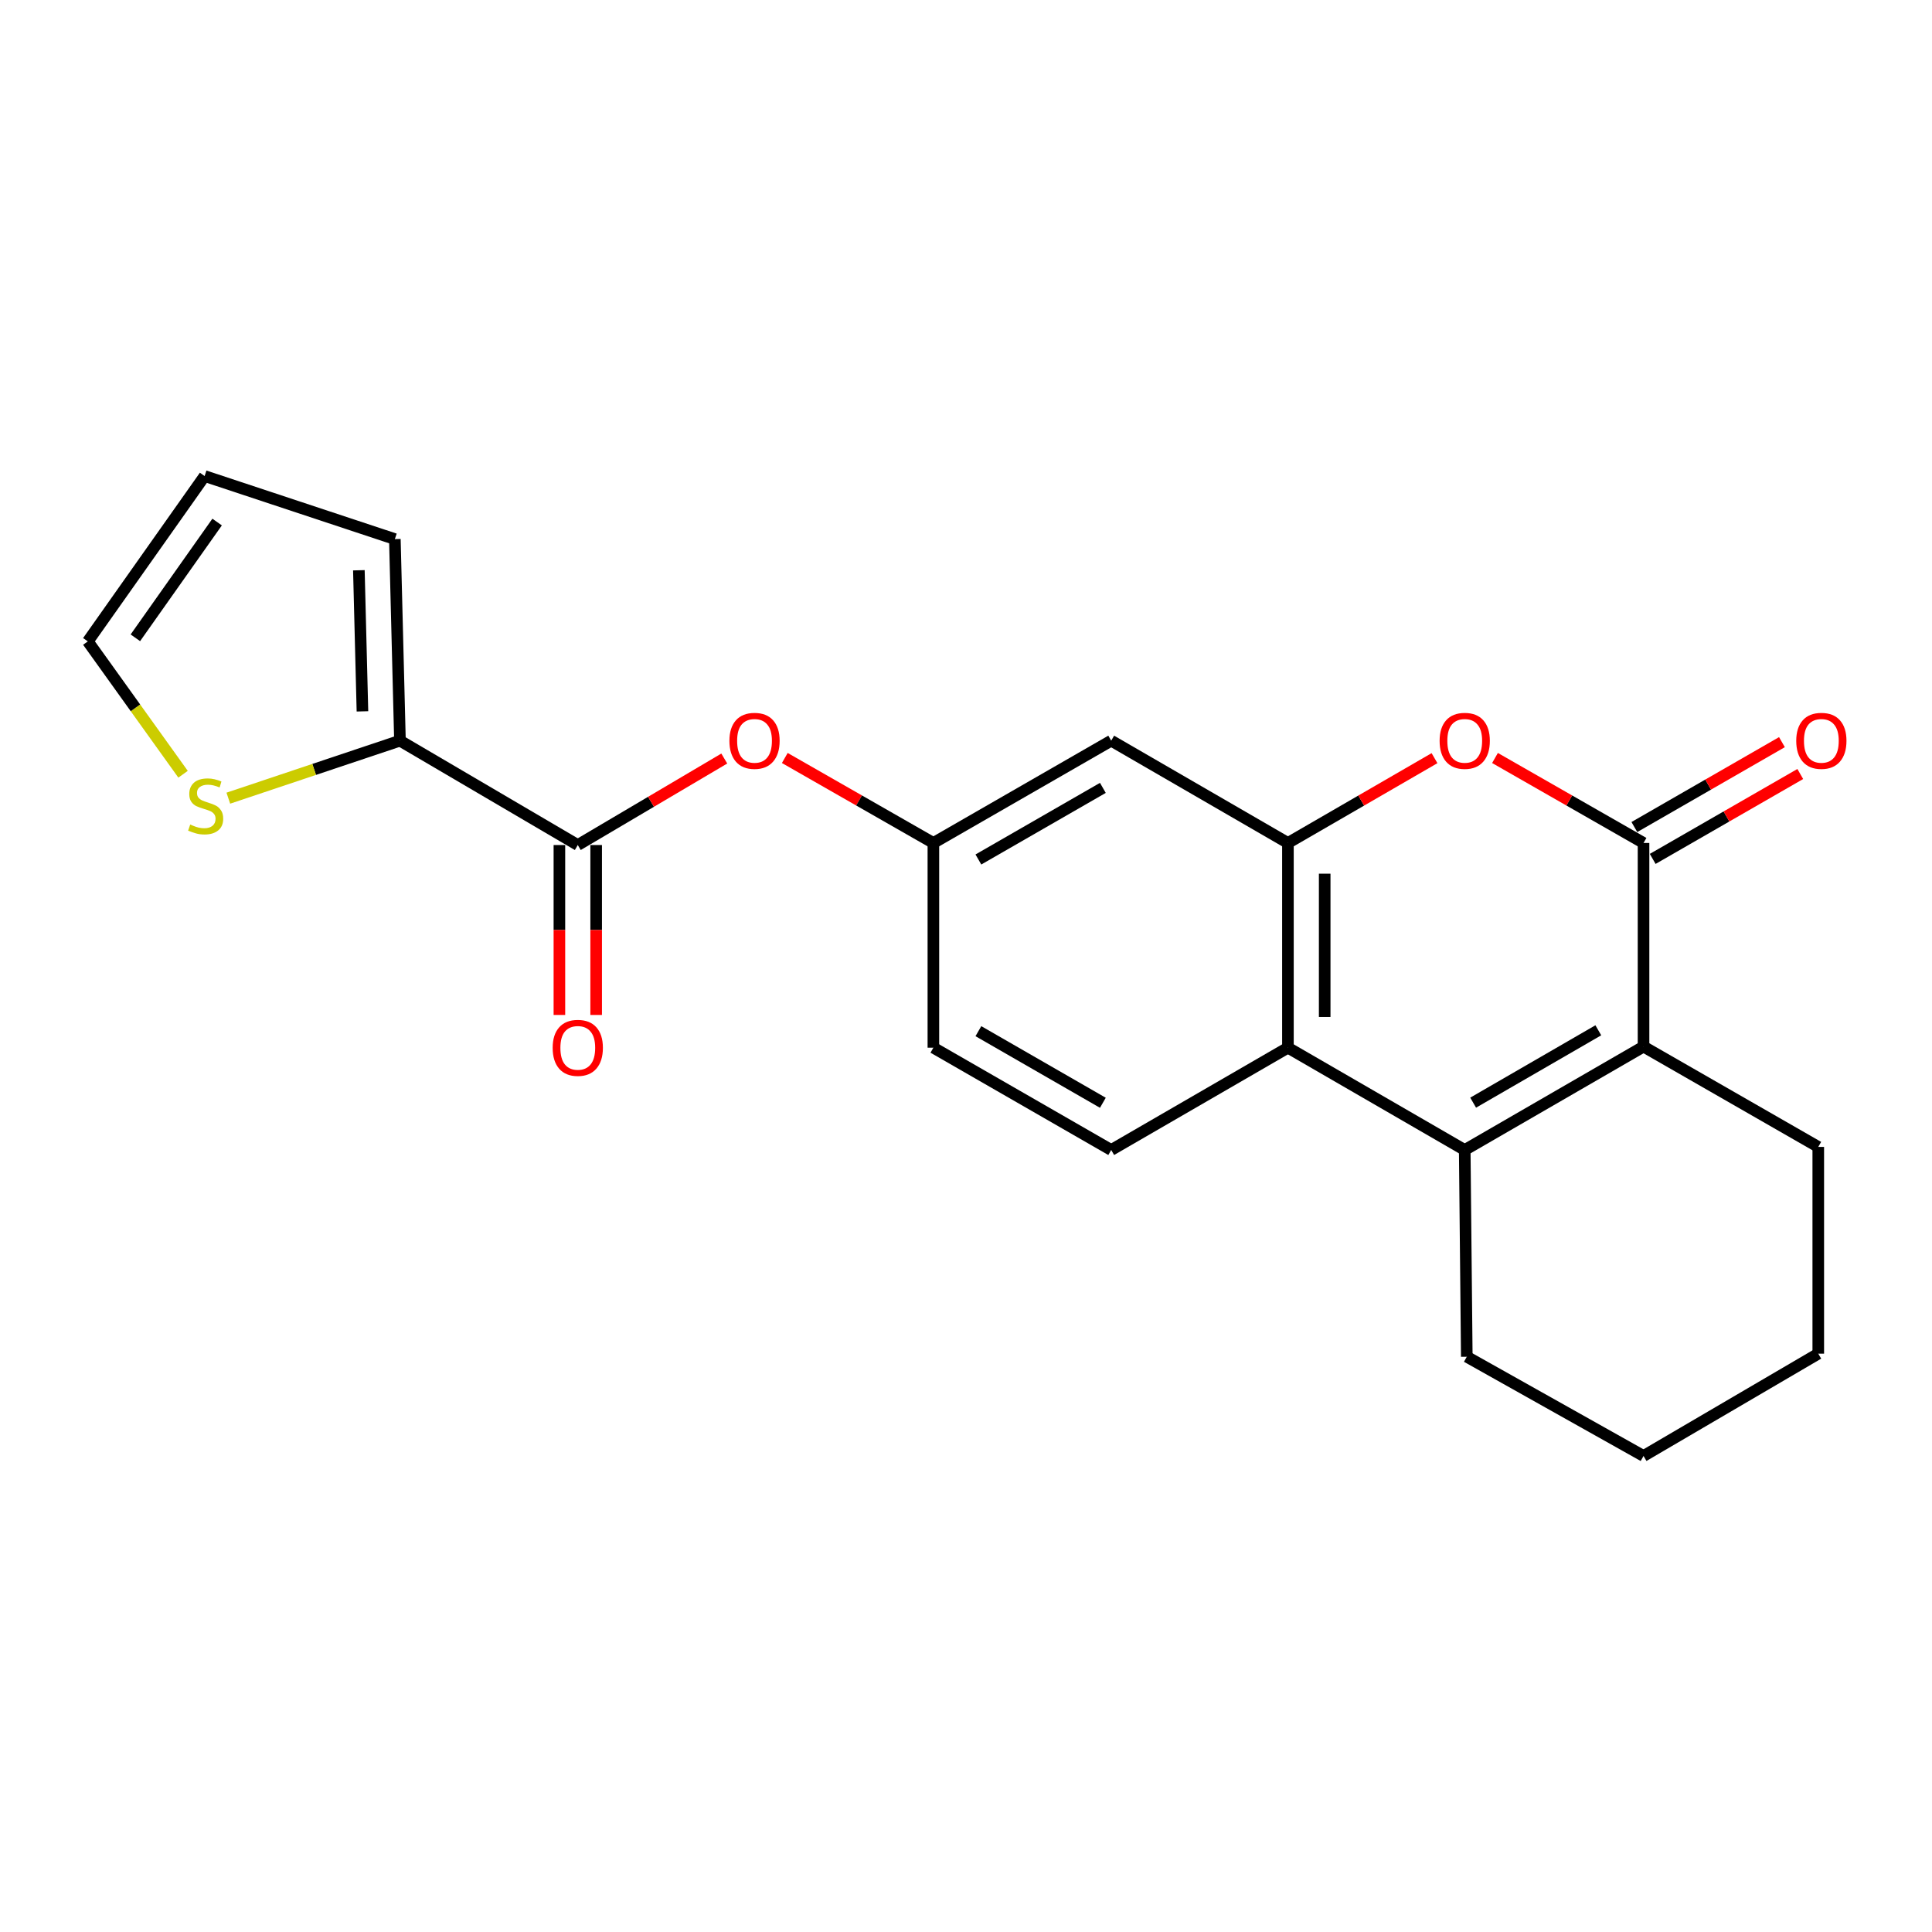 <?xml version='1.0' encoding='iso-8859-1'?>
<svg version='1.1' baseProfile='full'
              xmlns='http://www.w3.org/2000/svg'
                      xmlns:rdkit='http://www.rdkit.org/xml'
                      xmlns:xlink='http://www.w3.org/1999/xlink'
                  xml:space='preserve'
width='1000px' height='1000px' viewBox='0 0 1000 1000'>
<!-- END OF HEADER -->
<rect style='opacity:1.0;fill:#FFFFFF;stroke:none' width='1000' height='1000' x='0' y='0'> </rect>
<path class='bond-1' d='M 850.689,436.321 L 850.689,541.723' style='fill:none;fill-rule:evenodd;stroke:#000000;stroke-width:6px;stroke-linecap:butt;stroke-linejoin:miter;stroke-opacity:1' />
<path class='bond-3' d='M 850.689,436.321 L 812.248,414.328' style='fill:none;fill-rule:evenodd;stroke:#000000;stroke-width:6px;stroke-linecap:butt;stroke-linejoin:miter;stroke-opacity:1' />
<path class='bond-3' d='M 812.248,414.328 L 773.807,392.335' style='fill:none;fill-rule:evenodd;stroke:#FF0000;stroke-width:6px;stroke-linecap:butt;stroke-linejoin:miter;stroke-opacity:1' />
<path class='bond-12' d='M 855.433,444.568 L 893.626,422.596' style='fill:none;fill-rule:evenodd;stroke:#000000;stroke-width:6px;stroke-linecap:butt;stroke-linejoin:miter;stroke-opacity:1' />
<path class='bond-12' d='M 893.626,422.596 L 931.819,400.624' style='fill:none;fill-rule:evenodd;stroke:#FF0000;stroke-width:6px;stroke-linecap:butt;stroke-linejoin:miter;stroke-opacity:1' />
<path class='bond-12' d='M 845.945,428.075 L 884.138,406.103' style='fill:none;fill-rule:evenodd;stroke:#000000;stroke-width:6px;stroke-linecap:butt;stroke-linejoin:miter;stroke-opacity:1' />
<path class='bond-12' d='M 884.138,406.103 L 922.331,384.131' style='fill:none;fill-rule:evenodd;stroke:#FF0000;stroke-width:6px;stroke-linecap:butt;stroke-linejoin:miter;stroke-opacity:1' />
<path class='bond-0' d='M 758.141,595.233 L 850.689,541.723' style='fill:none;fill-rule:evenodd;stroke:#000000;stroke-width:6px;stroke-linecap:butt;stroke-linejoin:miter;stroke-opacity:1' />
<path class='bond-0' d='M 762.499,570.734 L 827.283,533.277' style='fill:none;fill-rule:evenodd;stroke:#000000;stroke-width:6px;stroke-linecap:butt;stroke-linejoin:miter;stroke-opacity:1' />
<path class='bond-18' d='M 758.141,595.233 L 759.209,702.252' style='fill:none;fill-rule:evenodd;stroke:#000000;stroke-width:6px;stroke-linecap:butt;stroke-linejoin:miter;stroke-opacity:1' />
<path class='bond-22' d='M 758.141,595.233 L 666.629,542.283' style='fill:none;fill-rule:evenodd;stroke:#000000;stroke-width:6px;stroke-linecap:butt;stroke-linejoin:miter;stroke-opacity:1' />
<path class='bond-19' d='M 850.689,541.723 L 941.133,593.637' style='fill:none;fill-rule:evenodd;stroke:#000000;stroke-width:6px;stroke-linecap:butt;stroke-linejoin:miter;stroke-opacity:1' />
<path class='bond-2' d='M 666.629,436.321 L 704.564,414.372' style='fill:none;fill-rule:evenodd;stroke:#000000;stroke-width:6px;stroke-linecap:butt;stroke-linejoin:miter;stroke-opacity:1' />
<path class='bond-2' d='M 704.564,414.372 L 742.498,392.423' style='fill:none;fill-rule:evenodd;stroke:#FF0000;stroke-width:6px;stroke-linecap:butt;stroke-linejoin:miter;stroke-opacity:1' />
<path class='bond-4' d='M 666.629,436.321 L 666.629,542.283' style='fill:none;fill-rule:evenodd;stroke:#000000;stroke-width:6px;stroke-linecap:butt;stroke-linejoin:miter;stroke-opacity:1' />
<path class='bond-4' d='M 685.657,452.216 L 685.657,526.389' style='fill:none;fill-rule:evenodd;stroke:#000000;stroke-width:6px;stroke-linecap:butt;stroke-linejoin:miter;stroke-opacity:1' />
<path class='bond-7' d='M 666.629,436.321 L 575.16,383.372' style='fill:none;fill-rule:evenodd;stroke:#000000;stroke-width:6px;stroke-linecap:butt;stroke-linejoin:miter;stroke-opacity:1' />
<path class='bond-10' d='M 666.629,542.283 L 575.16,595.233' style='fill:none;fill-rule:evenodd;stroke:#000000;stroke-width:6px;stroke-linecap:butt;stroke-linejoin:miter;stroke-opacity:1' />
<path class='bond-5' d='M 299.06,437.389 L 336.972,415.003' style='fill:none;fill-rule:evenodd;stroke:#000000;stroke-width:6px;stroke-linecap:butt;stroke-linejoin:miter;stroke-opacity:1' />
<path class='bond-5' d='M 336.972,415.003 L 374.884,392.616' style='fill:none;fill-rule:evenodd;stroke:#FF0000;stroke-width:6px;stroke-linecap:butt;stroke-linejoin:miter;stroke-opacity:1' />
<path class='bond-6' d='M 299.06,437.389 L 207.019,383.372' style='fill:none;fill-rule:evenodd;stroke:#000000;stroke-width:6px;stroke-linecap:butt;stroke-linejoin:miter;stroke-opacity:1' />
<path class='bond-14' d='M 289.546,437.389 L 289.546,481.365' style='fill:none;fill-rule:evenodd;stroke:#000000;stroke-width:6px;stroke-linecap:butt;stroke-linejoin:miter;stroke-opacity:1' />
<path class='bond-14' d='M 289.546,481.365 L 289.546,525.341' style='fill:none;fill-rule:evenodd;stroke:#FF0000;stroke-width:6px;stroke-linecap:butt;stroke-linejoin:miter;stroke-opacity:1' />
<path class='bond-14' d='M 308.574,437.389 L 308.574,481.365' style='fill:none;fill-rule:evenodd;stroke:#000000;stroke-width:6px;stroke-linecap:butt;stroke-linejoin:miter;stroke-opacity:1' />
<path class='bond-14' d='M 308.574,481.365 L 308.574,525.341' style='fill:none;fill-rule:evenodd;stroke:#FF0000;stroke-width:6px;stroke-linecap:butt;stroke-linejoin:miter;stroke-opacity:1' />
<path class='bond-8' d='M 207.019,383.372 L 162.6,398.252' style='fill:none;fill-rule:evenodd;stroke:#000000;stroke-width:6px;stroke-linecap:butt;stroke-linejoin:miter;stroke-opacity:1' />
<path class='bond-8' d='M 162.6,398.252 L 118.18,413.131' style='fill:none;fill-rule:evenodd;stroke:#CCCC00;stroke-width:6px;stroke-linecap:butt;stroke-linejoin:miter;stroke-opacity:1' />
<path class='bond-13' d='M 207.019,383.372 L 204.377,279.038' style='fill:none;fill-rule:evenodd;stroke:#000000;stroke-width:6px;stroke-linecap:butt;stroke-linejoin:miter;stroke-opacity:1' />
<path class='bond-13' d='M 187.602,368.203 L 185.752,295.17' style='fill:none;fill-rule:evenodd;stroke:#000000;stroke-width:6px;stroke-linecap:butt;stroke-linejoin:miter;stroke-opacity:1' />
<path class='bond-11' d='M 575.16,383.372 L 483.119,436.321' style='fill:none;fill-rule:evenodd;stroke:#000000;stroke-width:6px;stroke-linecap:butt;stroke-linejoin:miter;stroke-opacity:1' />
<path class='bond-11' d='M 570.842,407.807 L 506.414,444.872' style='fill:none;fill-rule:evenodd;stroke:#000000;stroke-width:6px;stroke-linecap:butt;stroke-linejoin:miter;stroke-opacity:1' />
<path class='bond-15' d='M 94.751,400.746 L 70.103,366.367' style='fill:none;fill-rule:evenodd;stroke:#CCCC00;stroke-width:6px;stroke-linecap:butt;stroke-linejoin:miter;stroke-opacity:1' />
<path class='bond-15' d='M 70.103,366.367 L 45.455,331.987' style='fill:none;fill-rule:evenodd;stroke:#000000;stroke-width:6px;stroke-linecap:butt;stroke-linejoin:miter;stroke-opacity:1' />
<path class='bond-9' d='M 406.206,392.332 L 444.663,414.327' style='fill:none;fill-rule:evenodd;stroke:#FF0000;stroke-width:6px;stroke-linecap:butt;stroke-linejoin:miter;stroke-opacity:1' />
<path class='bond-9' d='M 444.663,414.327 L 483.119,436.321' style='fill:none;fill-rule:evenodd;stroke:#000000;stroke-width:6px;stroke-linecap:butt;stroke-linejoin:miter;stroke-opacity:1' />
<path class='bond-24' d='M 575.16,595.233 L 483.119,542.283' style='fill:none;fill-rule:evenodd;stroke:#000000;stroke-width:6px;stroke-linecap:butt;stroke-linejoin:miter;stroke-opacity:1' />
<path class='bond-24' d='M 570.842,570.797 L 506.414,533.733' style='fill:none;fill-rule:evenodd;stroke:#000000;stroke-width:6px;stroke-linecap:butt;stroke-linejoin:miter;stroke-opacity:1' />
<path class='bond-17' d='M 483.119,436.321 L 483.119,542.283' style='fill:none;fill-rule:evenodd;stroke:#000000;stroke-width:6px;stroke-linecap:butt;stroke-linejoin:miter;stroke-opacity:1' />
<path class='bond-16' d='M 204.377,279.038 L 105.909,246.395' style='fill:none;fill-rule:evenodd;stroke:#000000;stroke-width:6px;stroke-linecap:butt;stroke-linejoin:miter;stroke-opacity:1' />
<path class='bond-25' d='M 45.455,331.987 L 105.909,246.395' style='fill:none;fill-rule:evenodd;stroke:#000000;stroke-width:6px;stroke-linecap:butt;stroke-linejoin:miter;stroke-opacity:1' />
<path class='bond-25' d='M 70.064,330.125 L 112.383,270.211' style='fill:none;fill-rule:evenodd;stroke:#000000;stroke-width:6px;stroke-linecap:butt;stroke-linejoin:miter;stroke-opacity:1' />
<path class='bond-23' d='M 759.209,702.252 L 850.689,753.605' style='fill:none;fill-rule:evenodd;stroke:#000000;stroke-width:6px;stroke-linecap:butt;stroke-linejoin:miter;stroke-opacity:1' />
<path class='bond-21' d='M 941.133,593.637 L 941.133,700.656' style='fill:none;fill-rule:evenodd;stroke:#000000;stroke-width:6px;stroke-linecap:butt;stroke-linejoin:miter;stroke-opacity:1' />
<path class='bond-20' d='M 850.689,753.605 L 941.133,700.656' style='fill:none;fill-rule:evenodd;stroke:#000000;stroke-width:6px;stroke-linecap:butt;stroke-linejoin:miter;stroke-opacity:1' />
<path  class='atom-4' d='M 745.141 383.452
Q 745.141 376.652, 748.501 372.852
Q 751.861 369.052, 758.141 369.052
Q 764.421 369.052, 767.781 372.852
Q 771.141 376.652, 771.141 383.452
Q 771.141 390.332, 767.741 394.252
Q 764.341 398.132, 758.141 398.132
Q 751.901 398.132, 748.501 394.252
Q 745.141 390.372, 745.141 383.452
M 758.141 394.932
Q 762.461 394.932, 764.781 392.052
Q 767.141 389.132, 767.141 383.452
Q 767.141 377.892, 764.781 375.092
Q 762.461 372.252, 758.141 372.252
Q 753.821 372.252, 751.461 375.052
Q 749.141 377.852, 749.141 383.452
Q 749.141 389.172, 751.461 392.052
Q 753.821 394.932, 758.141 394.932
' fill='#FF0000'/>
<path  class='atom-9' d='M 98.448 426.781
Q 98.768 426.901, 100.088 427.461
Q 101.408 428.021, 102.848 428.381
Q 104.328 428.701, 105.768 428.701
Q 108.448 428.701, 110.008 427.421
Q 111.568 426.101, 111.568 423.821
Q 111.568 422.261, 110.768 421.301
Q 110.008 420.341, 108.808 419.821
Q 107.608 419.301, 105.608 418.701
Q 103.088 417.941, 101.568 417.221
Q 100.088 416.501, 99.008 414.981
Q 97.968 413.461, 97.968 410.901
Q 97.968 407.341, 100.368 405.141
Q 102.808 402.941, 107.608 402.941
Q 110.888 402.941, 114.608 404.501
L 113.688 407.581
Q 110.288 406.181, 107.728 406.181
Q 104.968 406.181, 103.448 407.341
Q 101.928 408.461, 101.968 410.421
Q 101.968 411.941, 102.728 412.861
Q 103.528 413.781, 104.648 414.301
Q 105.808 414.821, 107.728 415.421
Q 110.288 416.221, 111.808 417.021
Q 113.328 417.821, 114.408 419.461
Q 115.528 421.061, 115.528 423.821
Q 115.528 427.741, 112.888 429.861
Q 110.288 431.941, 105.928 431.941
Q 103.408 431.941, 101.488 431.381
Q 99.608 430.861, 97.368 429.941
L 98.448 426.781
' fill='#CCCC00'/>
<path  class='atom-10' d='M 377.54 383.452
Q 377.54 376.652, 380.9 372.852
Q 384.26 369.052, 390.54 369.052
Q 396.82 369.052, 400.18 372.852
Q 403.54 376.652, 403.54 383.452
Q 403.54 390.332, 400.14 394.252
Q 396.74 398.132, 390.54 398.132
Q 384.3 398.132, 380.9 394.252
Q 377.54 390.372, 377.54 383.452
M 390.54 394.932
Q 394.86 394.932, 397.18 392.052
Q 399.54 389.132, 399.54 383.452
Q 399.54 377.892, 397.18 375.092
Q 394.86 372.252, 390.54 372.252
Q 386.22 372.252, 383.86 375.052
Q 381.54 377.852, 381.54 383.452
Q 381.54 389.172, 383.86 392.052
Q 386.22 394.932, 390.54 394.932
' fill='#FF0000'/>
<path  class='atom-13' d='M 929.729 383.452
Q 929.729 376.652, 933.089 372.852
Q 936.449 369.052, 942.729 369.052
Q 949.009 369.052, 952.369 372.852
Q 955.729 376.652, 955.729 383.452
Q 955.729 390.332, 952.329 394.252
Q 948.929 398.132, 942.729 398.132
Q 936.489 398.132, 933.089 394.252
Q 929.729 390.372, 929.729 383.452
M 942.729 394.932
Q 947.049 394.932, 949.369 392.052
Q 951.729 389.132, 951.729 383.452
Q 951.729 377.892, 949.369 375.092
Q 947.049 372.252, 942.729 372.252
Q 938.409 372.252, 936.049 375.052
Q 933.729 377.852, 933.729 383.452
Q 933.729 389.172, 936.049 392.052
Q 938.409 394.932, 942.729 394.932
' fill='#FF0000'/>
<path  class='atom-15' d='M 286.06 542.363
Q 286.06 535.563, 289.42 531.763
Q 292.78 527.963, 299.06 527.963
Q 305.34 527.963, 308.7 531.763
Q 312.06 535.563, 312.06 542.363
Q 312.06 549.243, 308.66 553.163
Q 305.26 557.043, 299.06 557.043
Q 292.82 557.043, 289.42 553.163
Q 286.06 549.283, 286.06 542.363
M 299.06 553.843
Q 303.38 553.843, 305.7 550.963
Q 308.06 548.043, 308.06 542.363
Q 308.06 536.803, 305.7 534.003
Q 303.38 531.163, 299.06 531.163
Q 294.74 531.163, 292.38 533.963
Q 290.06 536.763, 290.06 542.363
Q 290.06 548.083, 292.38 550.963
Q 294.74 553.843, 299.06 553.843
' fill='#FF0000'/>
</svg>
